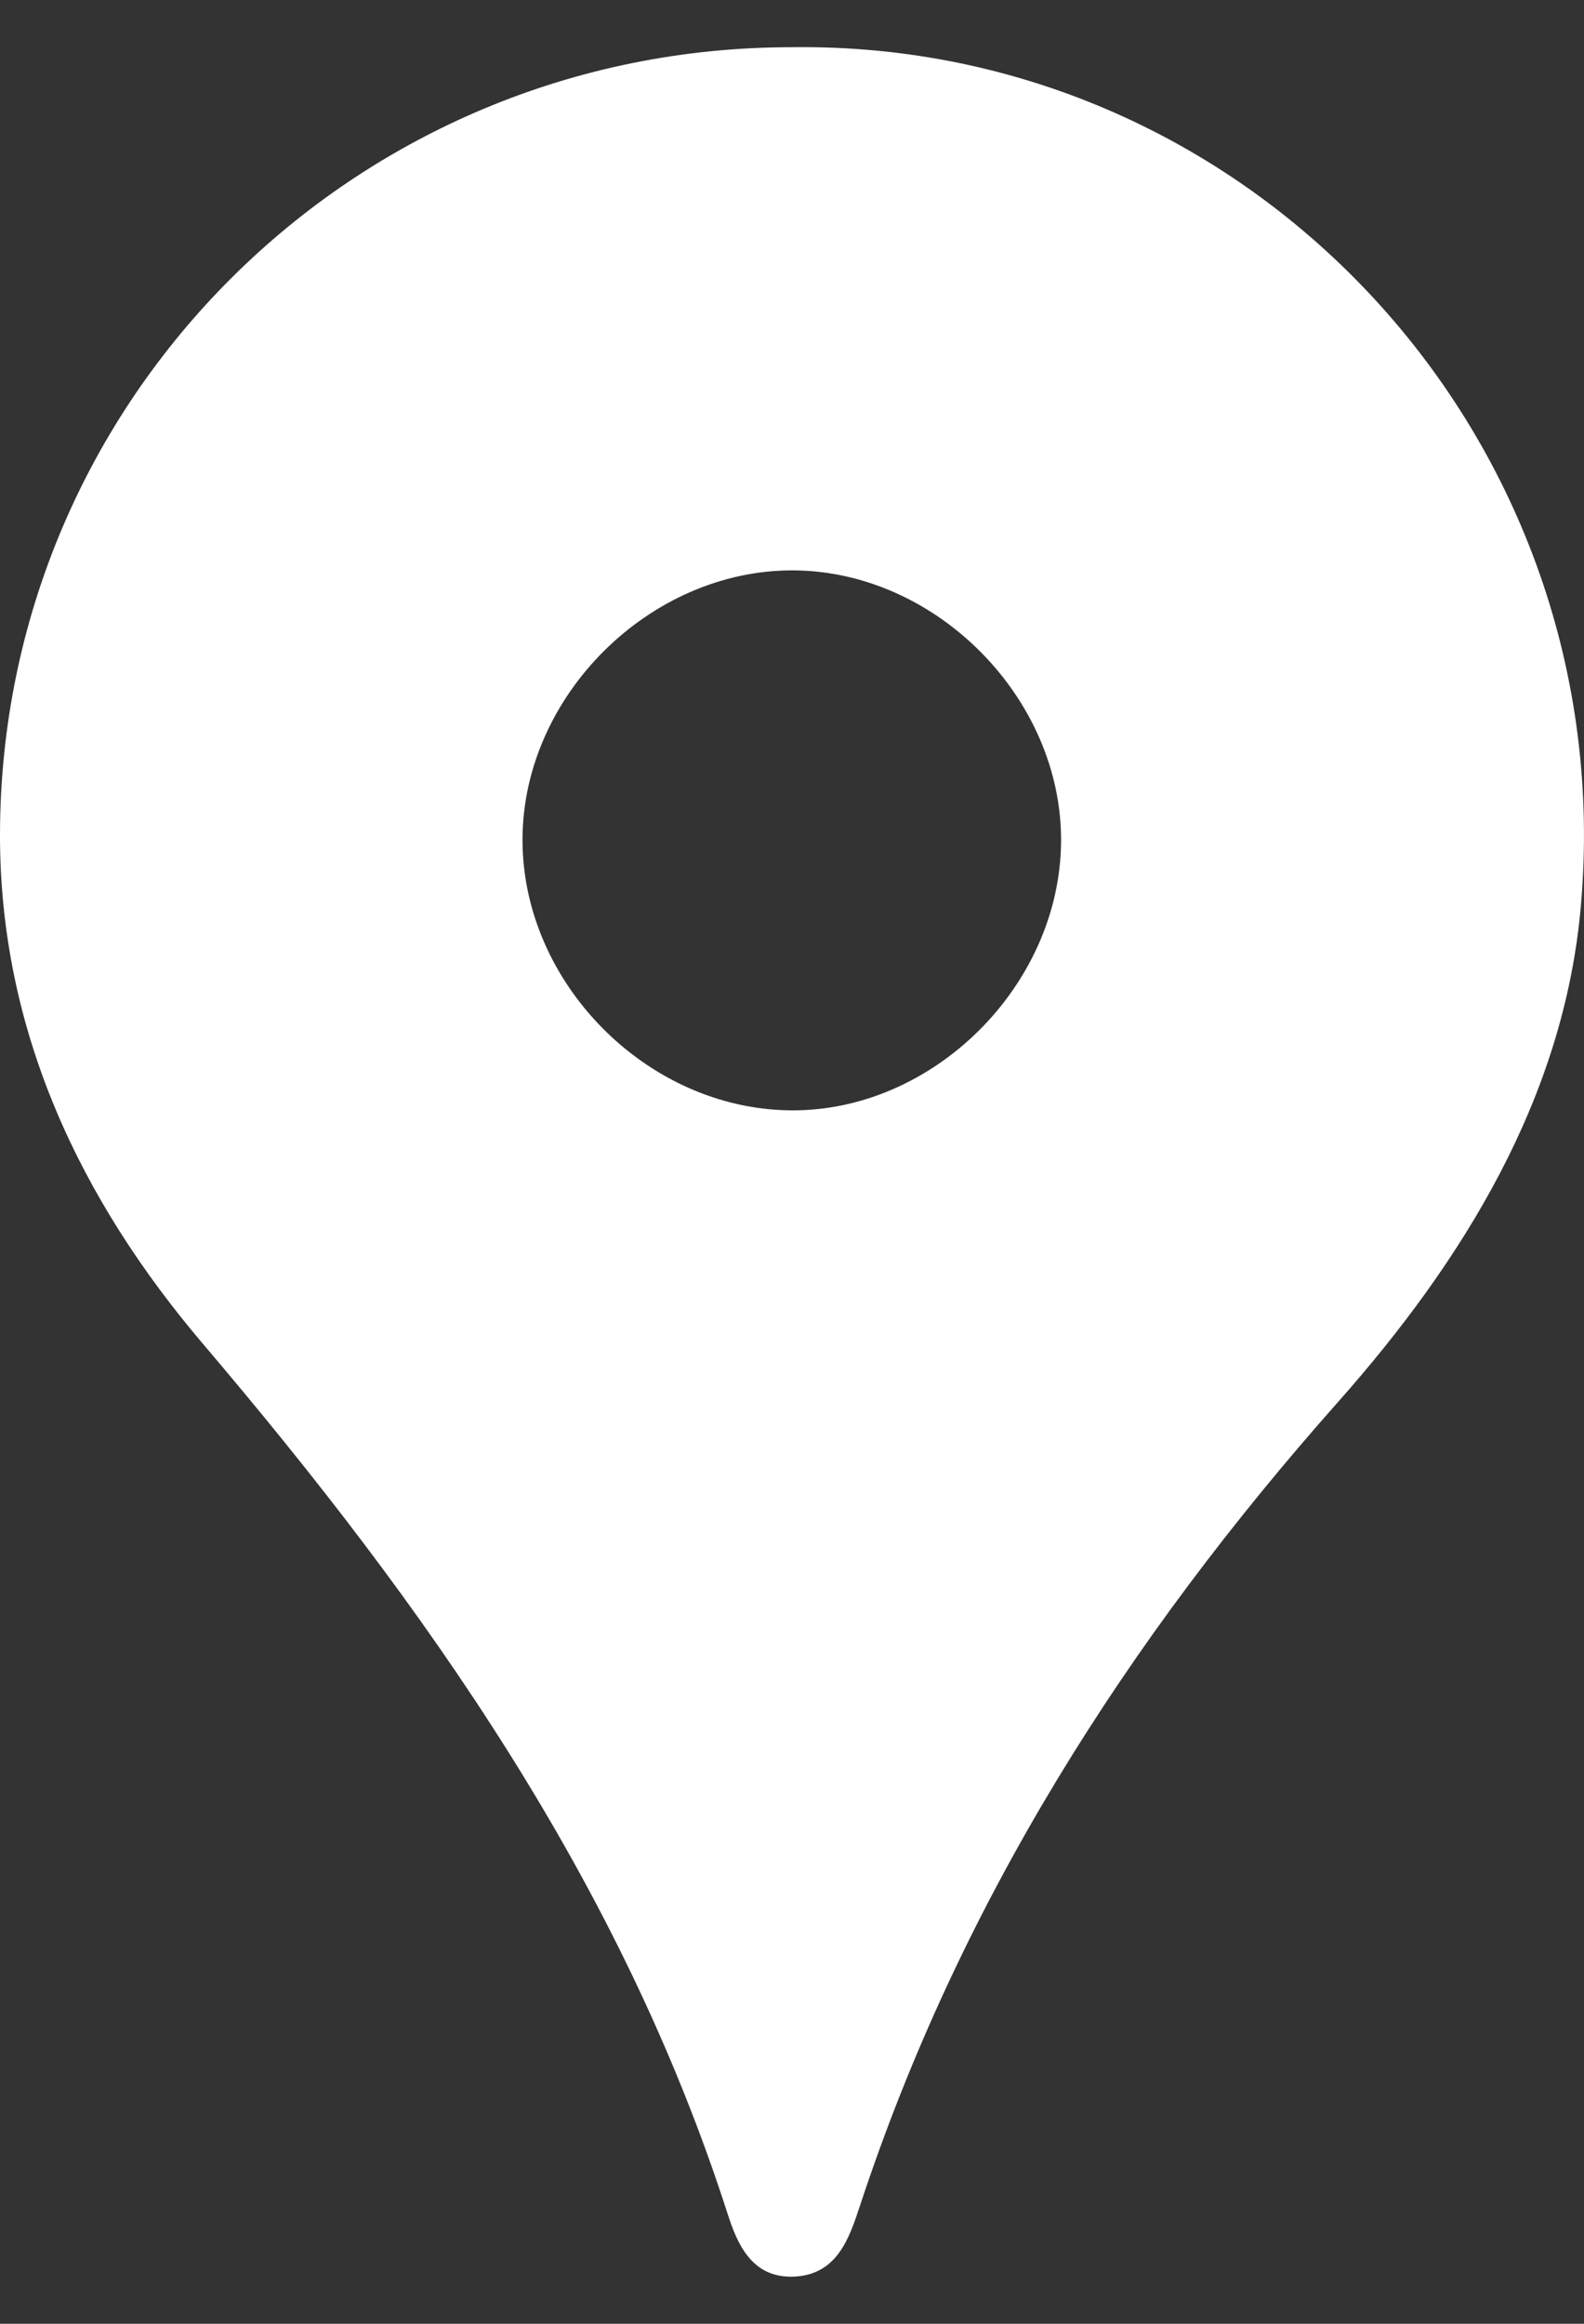 <svg width="15" height="22" viewBox="0 0 15 22" fill="none" xmlns="http://www.w3.org/2000/svg">
<rect x="0" y="0" width="15" height="22" fill="#333333" stroke="none"/>
<g clip-path="url(#clip0_4329_17)">
<path d="M7.499 0.447C3.354 0.445 0.006 3.776 8.21108e-06 7.898C-0.003 9.766 0.765 11.363 1.923 12.724C4.034 15.206 5.881 17.821 6.89 20.958C6.981 21.242 7.117 21.563 7.506 21.554C7.93 21.543 8.044 21.183 8.145 20.878C9.091 18.007 10.672 15.527 12.67 13.274C13.858 11.934 14.811 10.392 14.97 8.58C15.36 4.163 11.868 0.387 7.499 0.447ZM10.048 7.968C10.038 9.332 8.837 10.525 7.487 10.512C6.125 10.5 4.943 9.303 4.948 7.943C4.953 6.585 6.154 5.394 7.512 5.4C8.867 5.406 10.058 6.612 10.048 7.968Z" fill="white"/>
</g>
<defs>
<clipPath id="clip0_4329_17">
<rect width="15" height="21.107" fill="white" transform="translate(0 0.447)"/>
</clipPath>
</defs>
</svg>
